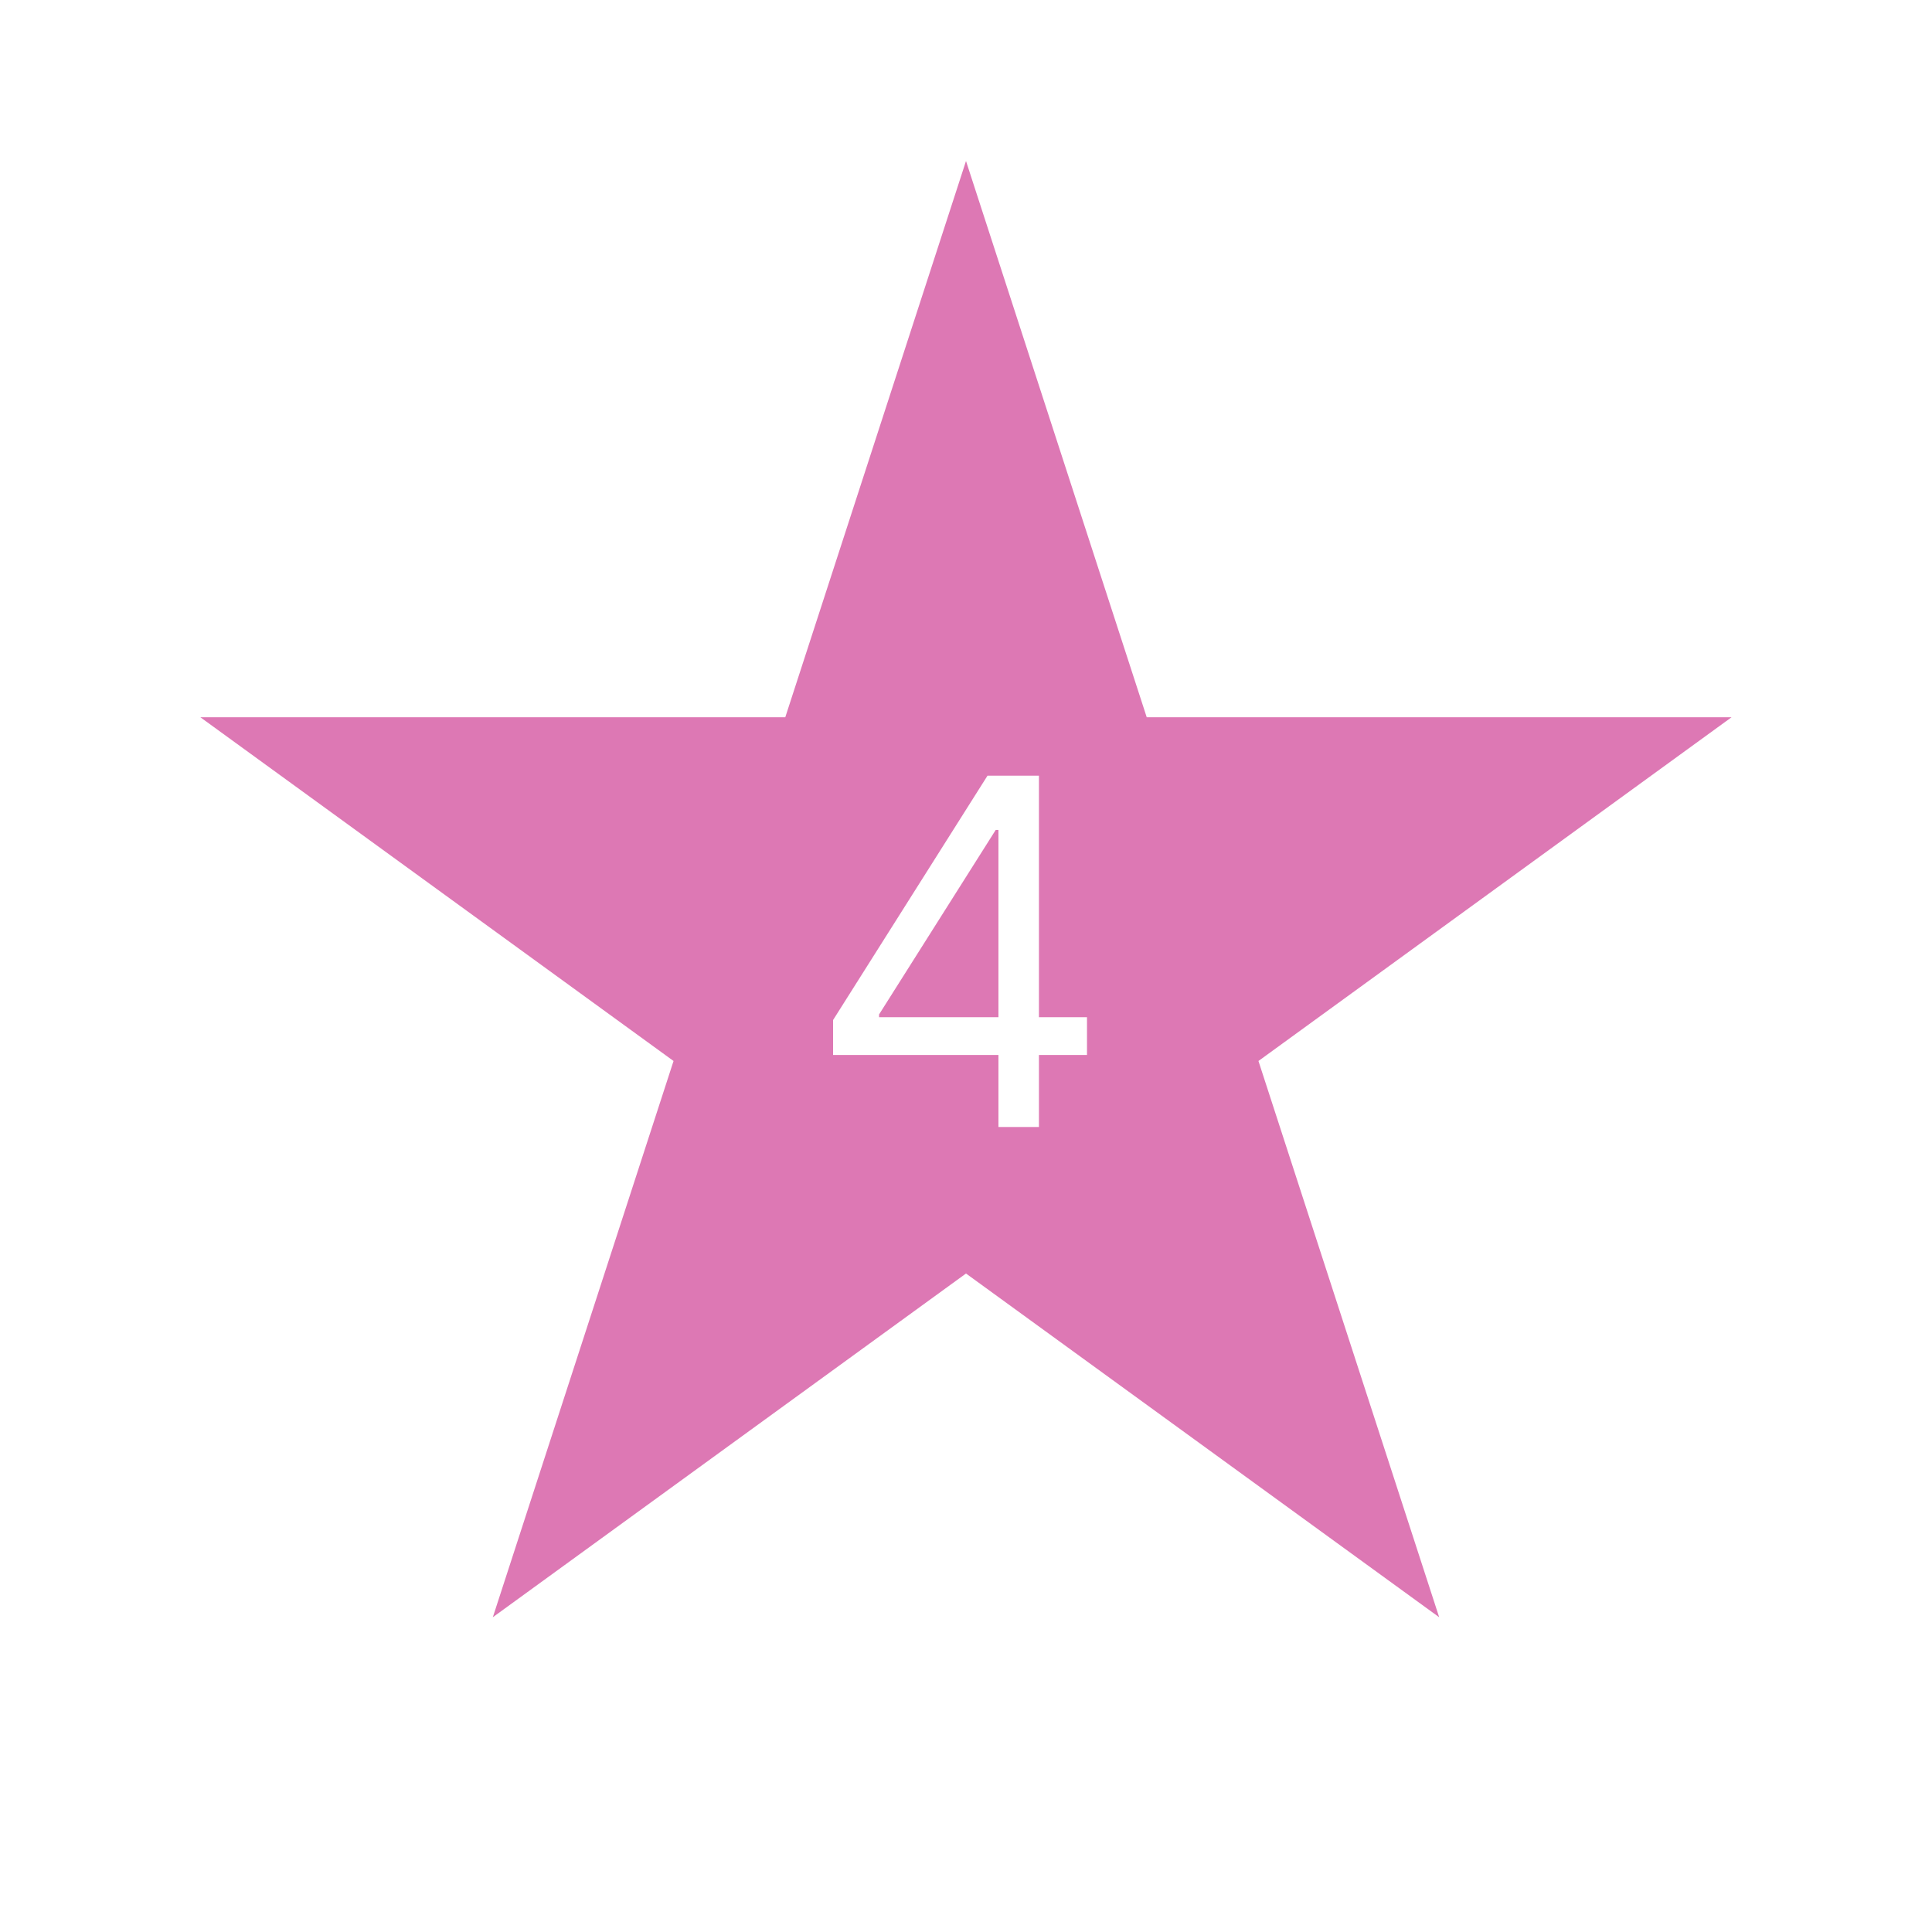 <?xml version="1.0" encoding="UTF-8"?> <svg xmlns="http://www.w3.org/2000/svg" width="24" height="24" viewBox="0 0 24 24" fill="none"> <path fill-rule="evenodd" clip-rule="evenodd" d="M14.245 8.91L12 2L9.755 8.91H2.489L8.367 13.18L6.122 20.09L12 15.82L17.878 20.09L15.633 13.18L21.51 8.91H14.245ZM10.349 12.671V13.105H12.403V14H12.906V13.105H13.503V12.636H12.906V9.636H12.582H12.403H12.267L10.349 12.671ZM12.403 10.31H12.369L10.92 12.602V12.636H12.403V10.31Z" fill="#DD78B4"></path> </svg> 